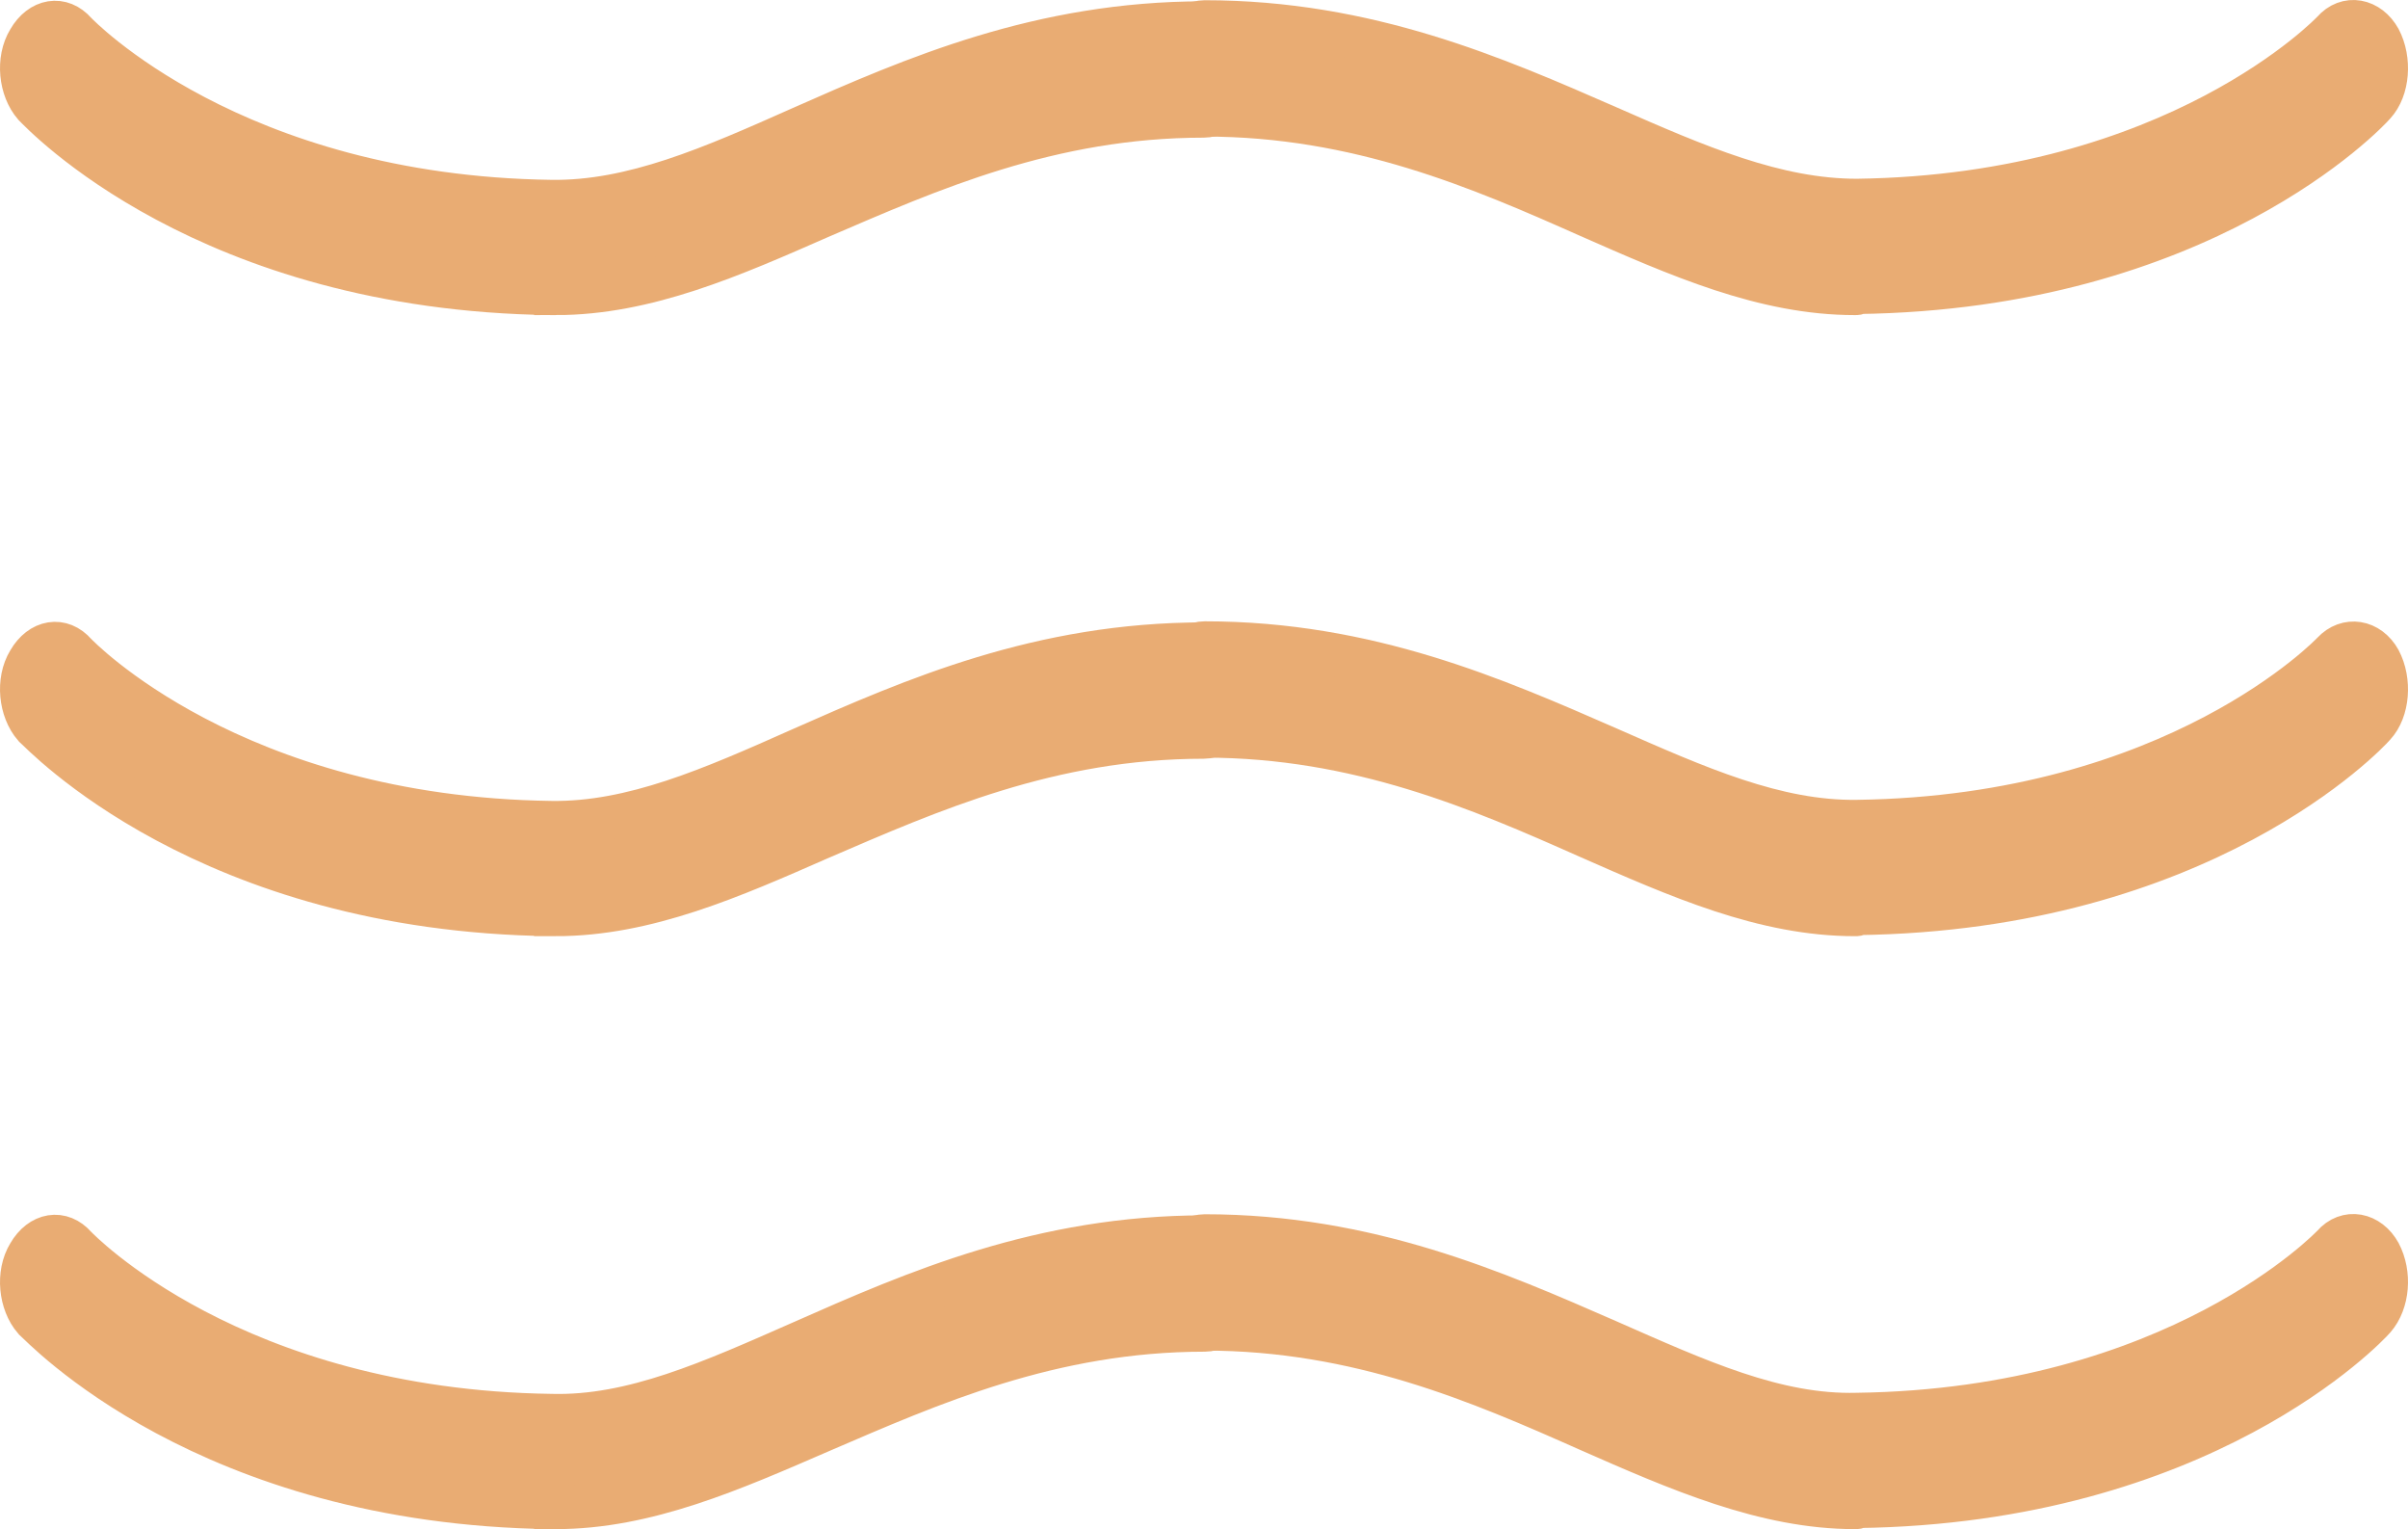 <?xml version="1.0" encoding="UTF-8"?><svg id="a" xmlns="http://www.w3.org/2000/svg" viewBox="0 0 222.607 141.322"><defs><style>.b{fill:#e9ac73;stroke:#e9ac73;stroke-miterlimit:10;stroke-width:4px;}</style></defs><path class="b" d="M51.375,27.122h-.4C19.075,26.722,3.875,10.422,3.175,9.722c-1.3-1.5-1.6-4.2-.5-6,1.1-1.9,3-2.2,4.3-.7.2.2,14.5,15.2,44,15.6,7.5.1,14.8-3.1,23.1-6.8,10.4-4.6,22.1-9.7,37.2-9.7,1.7,0,3.1,1.9,3.1,4.3s-1.4,4.3-3.1,4.3c-14.2,0-25.4,5-35.4,9.3-8.2,3.6-16.1,7.1-24.5,7.1Z"/><path class="b" d="M171.475,27.122c-8.4,0-16.3-3.5-24.7-7.2-9.9-4.4-21.2-9.3-35.4-9.3-1.7,0-3.1-1.9-3.1-4.3s1.4-4.3,3.1-4.3c15.1,0,26.9,5.2,37.2,9.7,8.4,3.7,15.6,6.8,23.1,6.8,29.6-.4,43.9-15.5,44-15.6,1.3-1.5,3.3-1.1,4.3.7,1,1.9.8,4.6-.5,6-.6.7-15.9,17-47.8,17.4.1.1,0,.1-.2.1Z"/><path class="b" d="M51.375,139.322h-.4c-31.9-.4-47.1-16.8-47.8-17.4-1.3-1.5-1.6-4.2-.5-6,1.1-1.9,3-2.2,4.3-.7.2.2,14.5,15.2,44,15.6,7.5.2,14.8-3.1,23.2-6.8,10.4-4.6,22.1-9.7,37.2-9.7,1.7,0,3.1,1.9,3.1,4.3s-1.4,4.3-3.1,4.3c-14.2,0-25.4,5-35.4,9.3-8.3,3.6-16.2,7.1-24.6,7.1Z"/><path class="b" d="M171.475,139.322c-8.3,0-16.3-3.5-24.7-7.2-9.9-4.4-21.2-9.3-35.4-9.3-1.7,0-3.1-1.9-3.1-4.3s1.4-4.3,3.1-4.3c15.1,0,26.9,5.2,37.2,9.7,8.4,3.7,15.6,7,23.1,6.8,29.6-.4,43.9-15.5,44-15.6,1.3-1.5,3.3-1.1,4.3.7,1,1.9.8,4.5-.5,6-.6.7-15.9,17-47.8,17.4.1.1,0,.1-.2.1Z"/><path class="b" d="M51.375,84.522h-.4c-31.9-.4-47.1-16.8-47.8-17.4-1.3-1.5-1.6-4.2-.5-6,1.1-1.9,3-2.2,4.3-.7.2.2,14.5,15.2,44,15.6,7.5.1,14.8-3.1,23.1-6.8,10.4-4.6,22.1-9.7,37.2-9.7,1.7,0,3.1,1.9,3.1,4.3s-1.4,4.3-3.1,4.3c-14.2,0-25.4,5-35.4,9.3-8.2,3.6-16.1,7.1-24.5,7.1Z"/><path class="b" d="M171.475,84.522c-8.4,0-16.3-3.5-24.7-7.2-9.9-4.4-21.2-9.3-35.4-9.3-1.7,0-3.1-1.9-3.1-4.3s1.4-4.3,3.1-4.3c15.1,0,26.9,5.2,37.2,9.7,8.4,3.7,15.6,6.9,23.1,6.8,29.6-.4,43.9-15.5,44-15.6,1.3-1.4,3.3-1.1,4.3.7,1,1.9.8,4.6-.5,6-.6.7-15.9,17-47.8,17.4.1.1,0,.1-.2.1Z"/></svg>